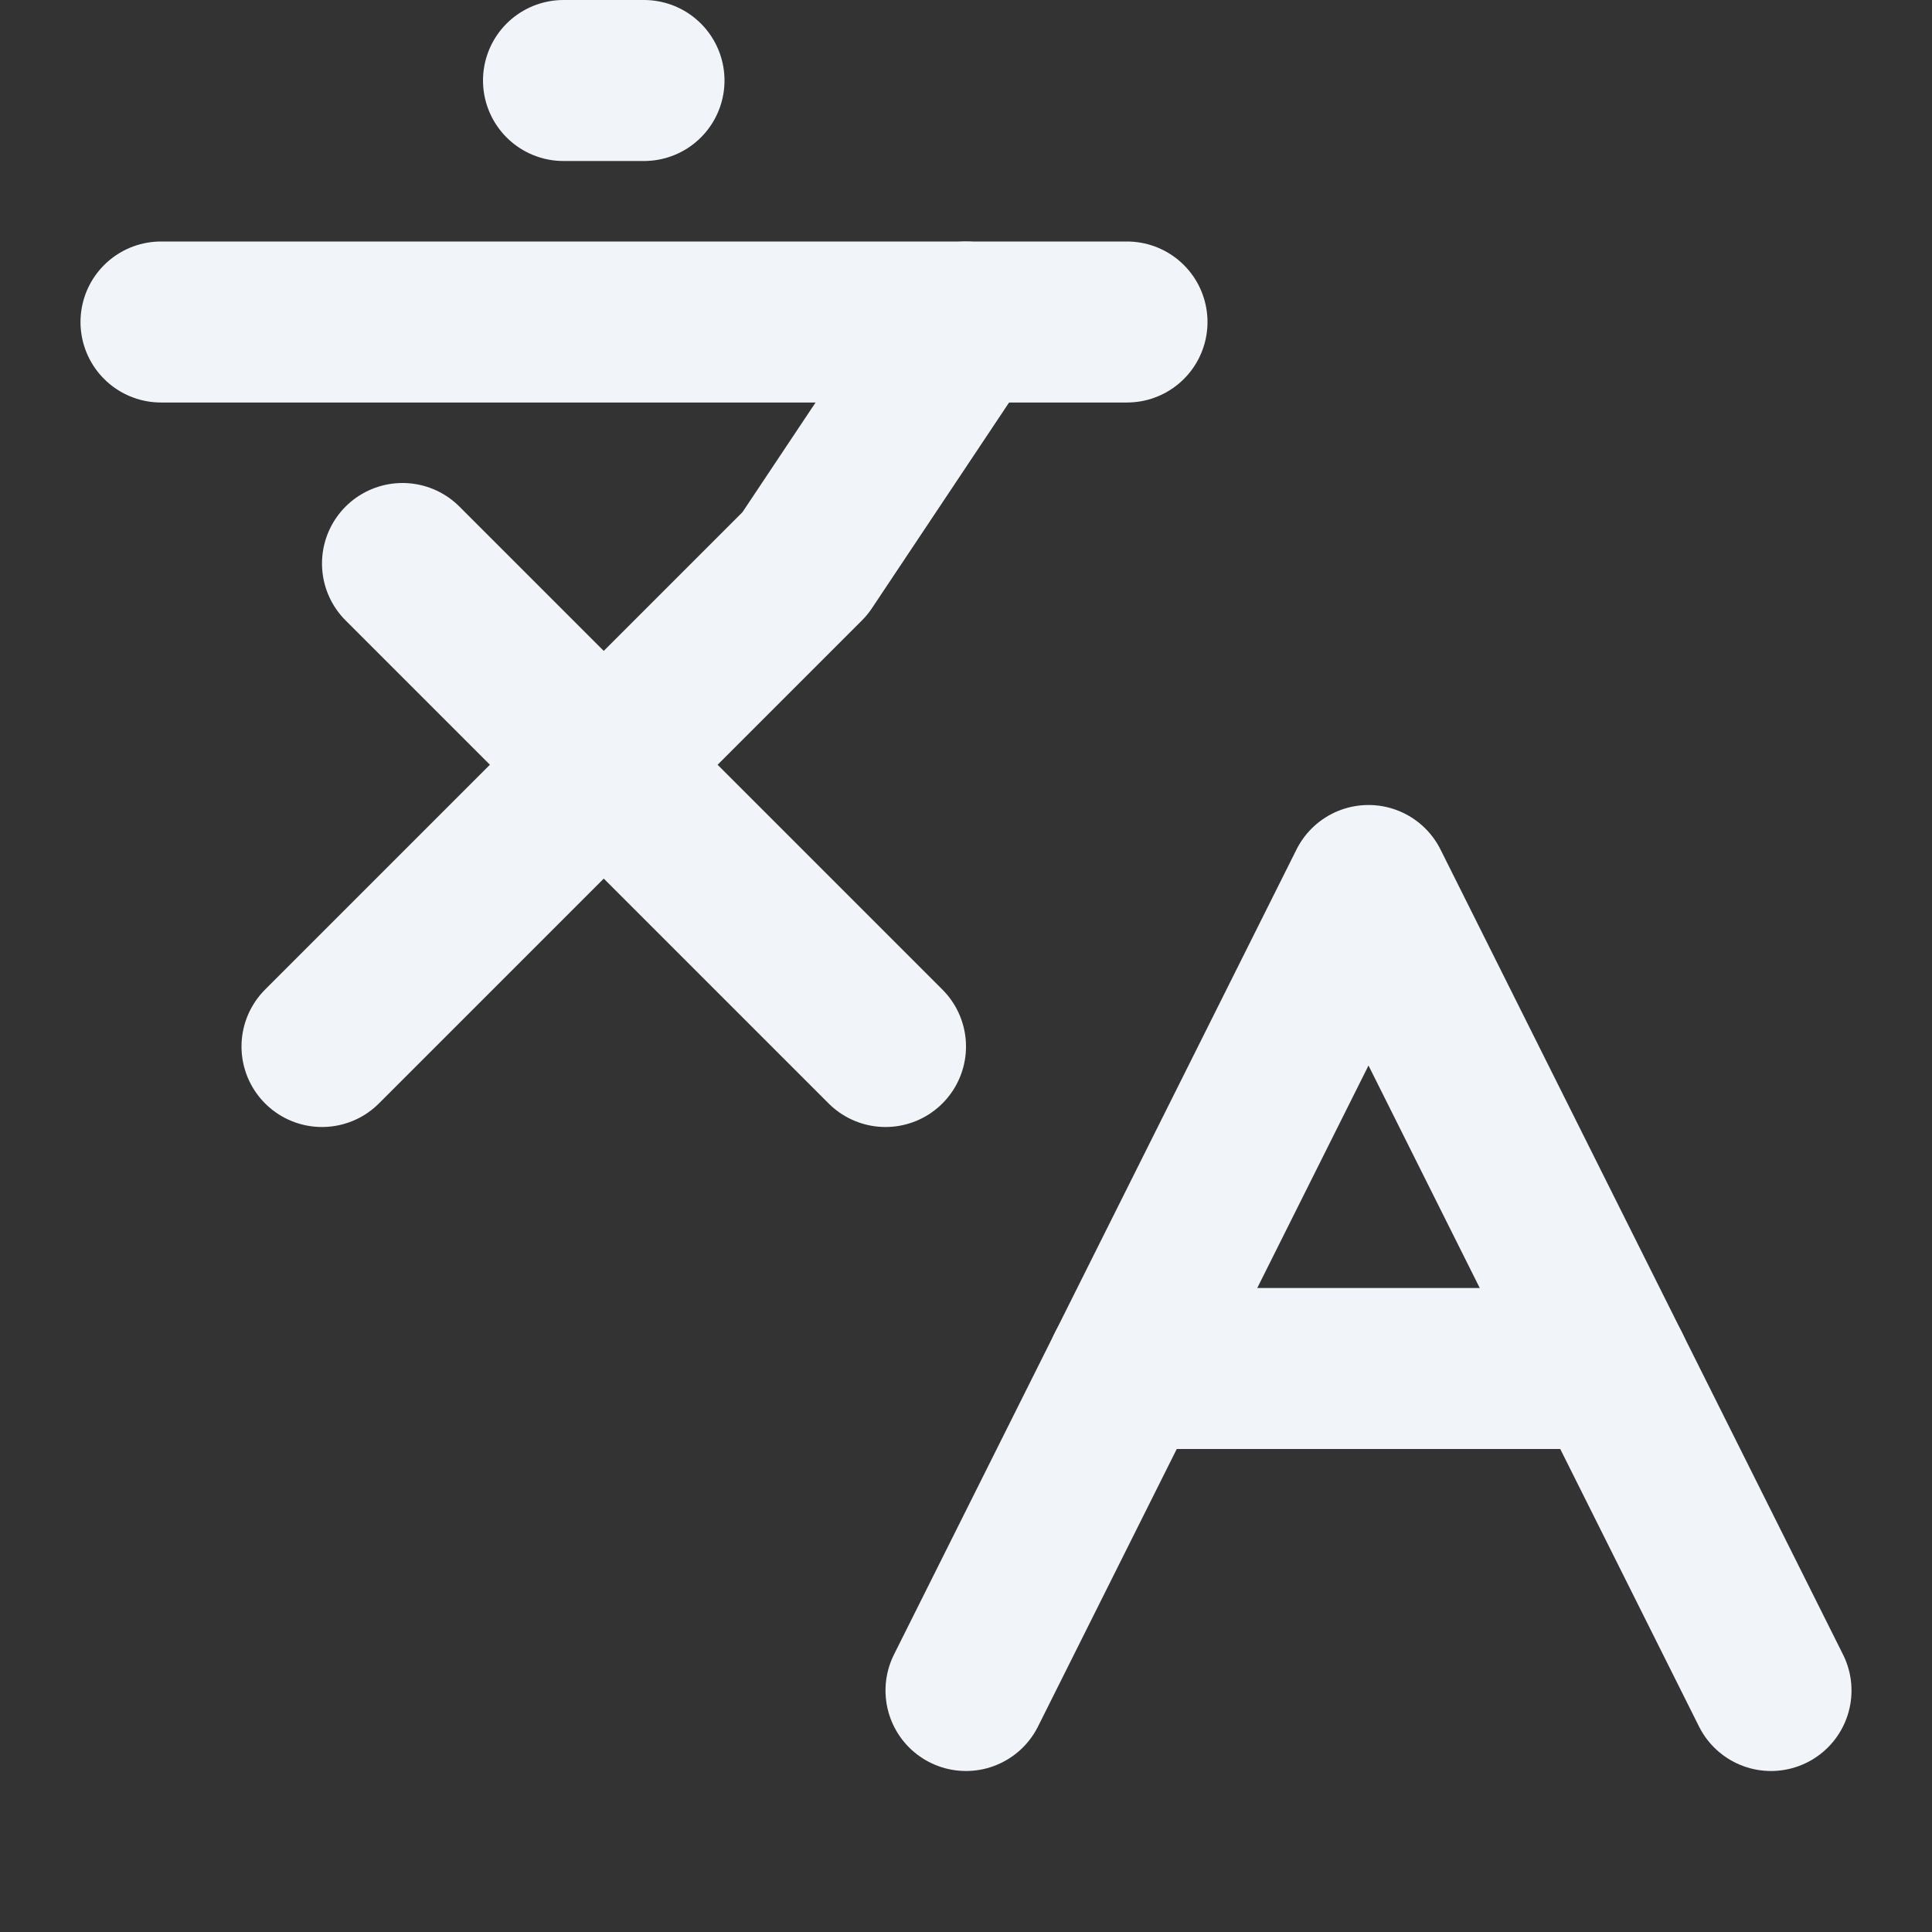 <svg width="48" height="48" viewBox="0 0 48 48" fill="none" xmlns="http://www.w3.org/2000/svg">
<rect x="0" y="0" width="48" height="48" fill="#333333" stroke="none"/>
<path d="M10 14L22 26" stroke="#F1F5F9" stroke-width="4" stroke-linecap="round" stroke-linejoin="round"/>
<path d="M8 26L20 14L24 8" stroke="#F1F5F9" stroke-width="4" stroke-linecap="round" stroke-linejoin="round"/>
<path d="M4 8H28" stroke="#F1F5F9" stroke-width="4" stroke-linecap="round" stroke-linejoin="round"/>
<path d="M14 2H16" stroke="#F1F5F9" stroke-width="4" stroke-linecap="round" stroke-linejoin="round"/>
<path d="M44 42L34 22L24 42" stroke="#F1F5F9" stroke-width="4" stroke-linecap="round" stroke-linejoin="round"/>
<path d="M28 34H40" stroke="#F1F5F9" stroke-width="4" stroke-linecap="round" stroke-linejoin="round"/>
</svg>

